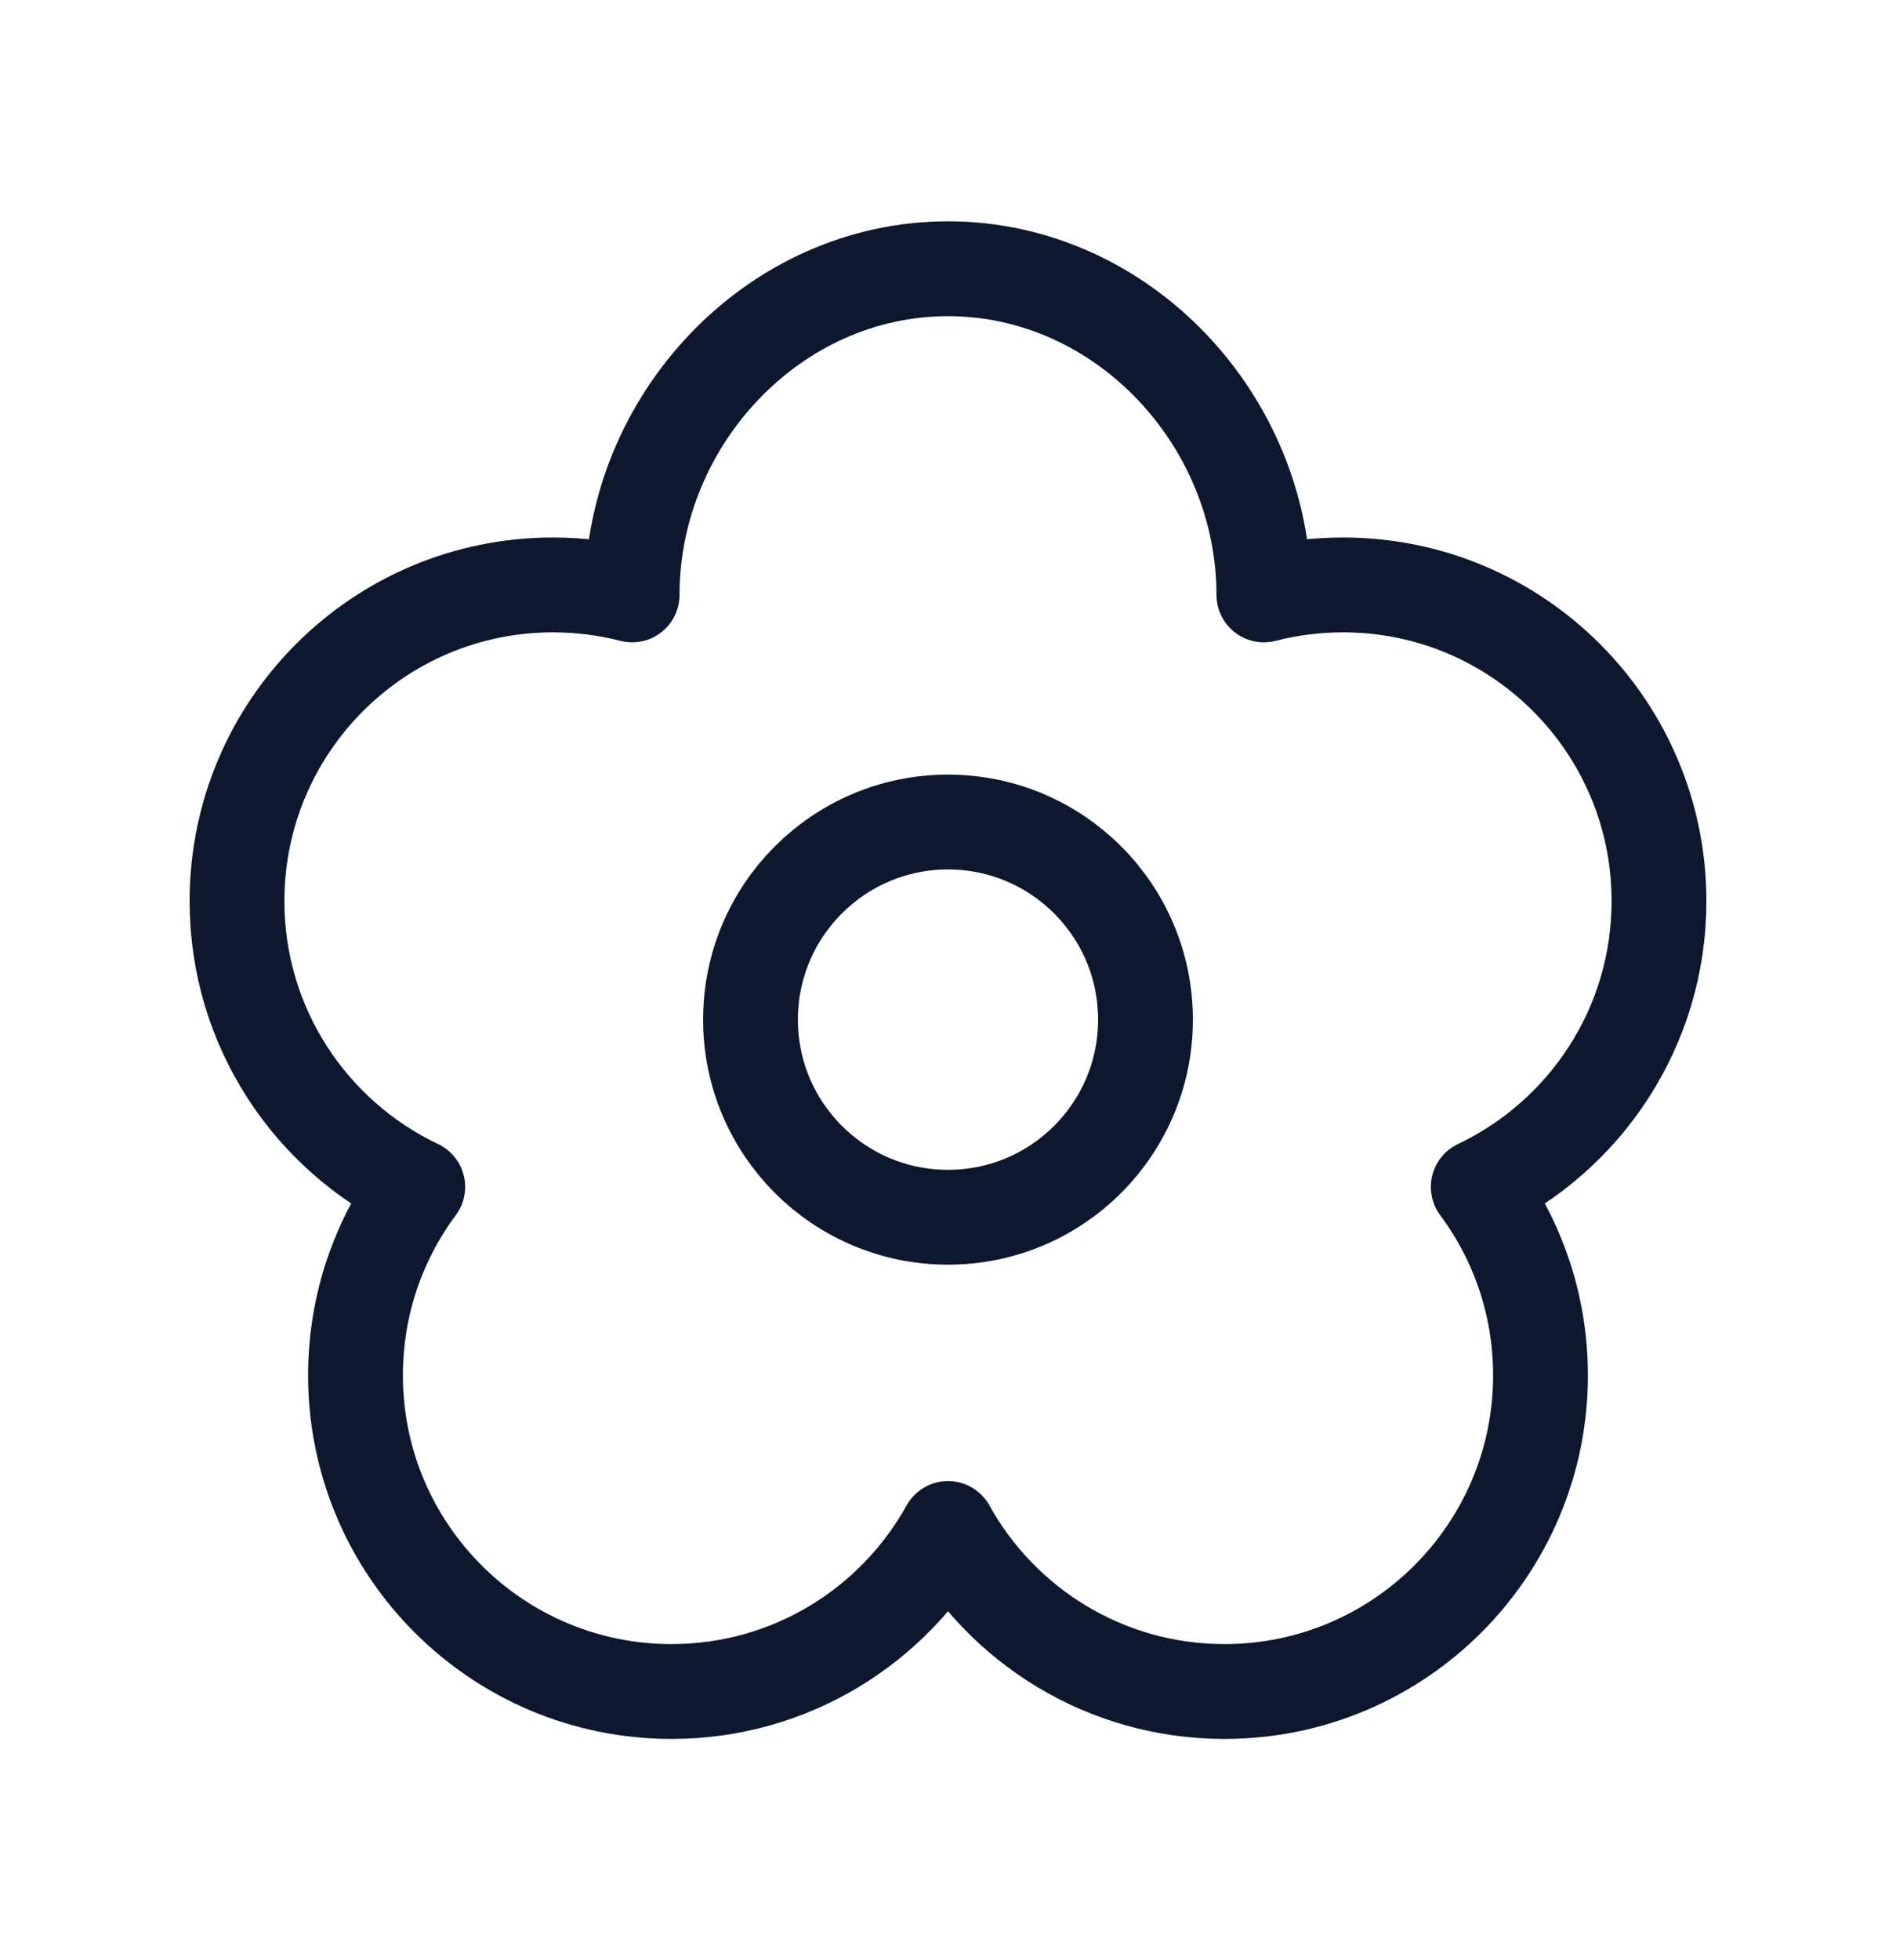 <svg xmlns="http://www.w3.org/2000/svg" fill="none" viewBox="0 0 30 31" height="31" width="30">
<path stroke-linejoin="round" stroke-width="1.5" stroke="#0D182F" d="M18.125 16.125C18.125 17.851 16.726 19.25 15 19.25C13.274 19.25 11.875 17.851 11.875 16.125C11.875 14.399 13.274 13 15 13C16.726 13 18.125 14.399 18.125 16.125Z"></path>
<path stroke-linejoin="round" stroke-width="1.5" stroke="#0D182F" d="M15 4.25C17.761 4.25 19.998 6.647 19.998 9.408C20.398 9.305 20.817 9.25 21.25 9.25C24.012 9.25 26.25 11.489 26.25 14.25C26.25 16.245 25.081 17.968 23.39 18.77C24.009 19.602 24.375 20.633 24.375 21.75C24.375 24.511 22.136 26.75 19.375 26.75C17.492 26.75 15.853 25.71 15 24.172C14.147 25.71 12.508 26.75 10.625 26.75C7.864 26.75 5.625 24.511 5.625 21.75C5.625 20.633 5.991 19.602 6.61 18.77C4.919 17.968 3.75 16.245 3.75 14.25C3.75 11.489 5.989 9.25 8.75 9.25C9.183 9.25 9.602 9.305 10.002 9.408C10.002 6.647 12.239 4.25 15 4.25Z"></path>
</svg>
